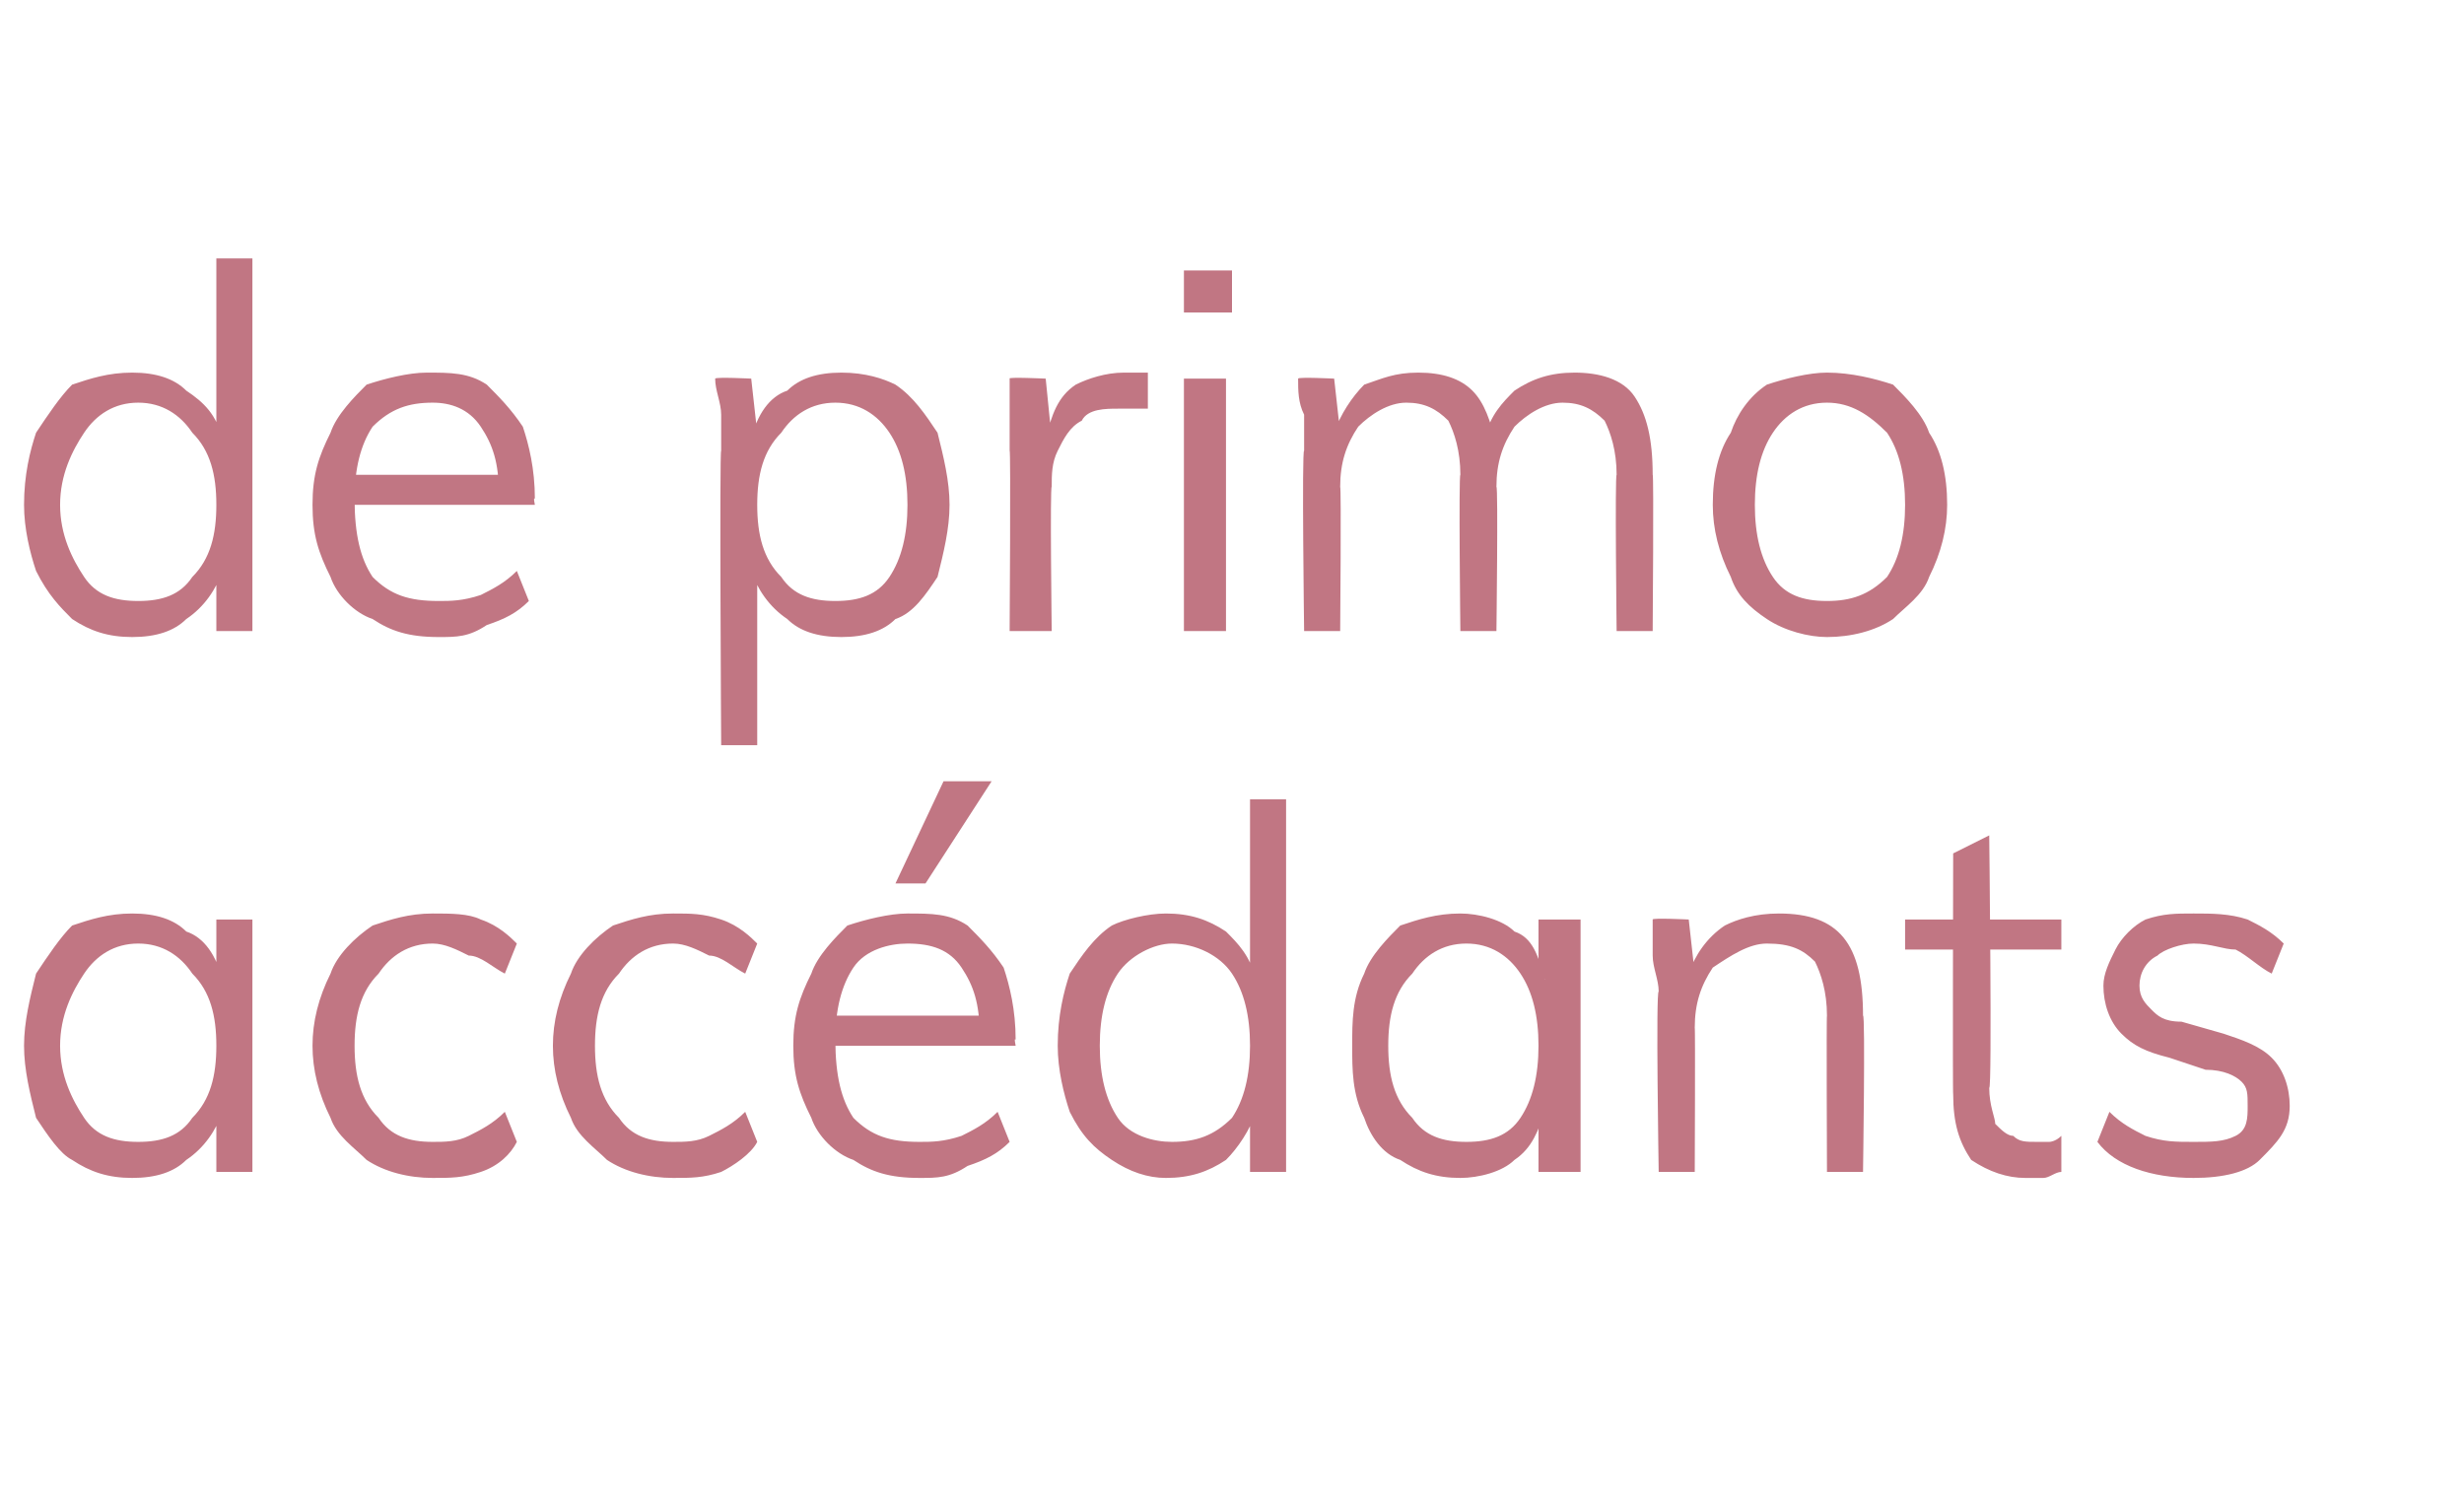 <?xml version="1.0" standalone="no"?>
<!DOCTYPE svg PUBLIC "-//W3C//DTD SVG 1.1//EN" "http://www.w3.org/Graphics/SVG/1.1/DTD/svg11.dtd">
<svg xmlns="http://www.w3.org/2000/svg" version="1.1" width="41px" height="25.1px" viewBox="0 -2 41 25.1" style="top:-2px">
  <desc>de primo acc dants</desc>
  <defs/>
  <g id="Polygon84579">
    <path d="M 2.2 17.6 C 1.8 17.6 1.5 17.5 1.2 17.3 C 1 17.2 0.8 16.9 0.6 16.6 C 0.5 16.2 0.4 15.8 0.4 15.4 C 0.4 15 0.5 14.6 0.6 14.2 C 0.8 13.9 1 13.6 1.2 13.4 C 1.5 13.3 1.8 13.2 2.2 13.2 C 2.6 13.2 2.9 13.3 3.1 13.5 C 3.4 13.6 3.6 13.9 3.7 14.3 C 3.66 14.28 3.6 14.3 3.6 14.3 L 3.6 13.3 L 4.2 13.3 L 4.2 17.5 L 3.6 17.5 L 3.6 16.4 C 3.6 16.4 3.66 16.49 3.7 16.5 C 3.6 16.8 3.4 17.1 3.1 17.3 C 2.9 17.5 2.6 17.6 2.2 17.6 Z M 2.3 17 C 2.7 17 3 16.9 3.2 16.6 C 3.5 16.3 3.6 15.9 3.6 15.4 C 3.6 14.9 3.5 14.5 3.2 14.2 C 3 13.9 2.7 13.7 2.3 13.7 C 1.9 13.7 1.6 13.9 1.4 14.2 C 1.2 14.5 1 14.9 1 15.4 C 1 15.9 1.2 16.3 1.4 16.6 C 1.6 16.9 1.9 17 2.3 17 Z M 7.2 17.6 C 6.8 17.6 6.4 17.5 6.1 17.3 C 5.9 17.1 5.6 16.9 5.5 16.6 C 5.3 16.2 5.2 15.8 5.2 15.4 C 5.2 15 5.3 14.6 5.5 14.2 C 5.6 13.9 5.9 13.6 6.2 13.4 C 6.5 13.3 6.8 13.2 7.2 13.2 C 7.5 13.2 7.8 13.2 8 13.3 C 8.3 13.4 8.5 13.6 8.6 13.7 C 8.6 13.7 8.4 14.2 8.4 14.2 C 8.2 14.1 8 13.9 7.8 13.9 C 7.6 13.8 7.4 13.7 7.2 13.7 C 6.8 13.7 6.5 13.9 6.3 14.2 C 6 14.5 5.9 14.9 5.9 15.4 C 5.9 15.9 6 16.3 6.3 16.6 C 6.5 16.9 6.8 17 7.2 17 C 7.4 17 7.6 17 7.8 16.9 C 8 16.8 8.2 16.7 8.4 16.5 C 8.4 16.5 8.6 17 8.6 17 C 8.5 17.2 8.3 17.4 8 17.5 C 7.7 17.6 7.5 17.6 7.2 17.6 Z M 11.2 17.6 C 10.8 17.6 10.4 17.5 10.1 17.3 C 9.9 17.1 9.6 16.9 9.5 16.6 C 9.3 16.2 9.2 15.8 9.2 15.4 C 9.2 15 9.3 14.6 9.5 14.2 C 9.6 13.9 9.9 13.6 10.2 13.4 C 10.5 13.3 10.8 13.2 11.2 13.2 C 11.5 13.2 11.7 13.2 12 13.3 C 12.3 13.4 12.5 13.6 12.6 13.7 C 12.6 13.7 12.4 14.2 12.4 14.2 C 12.2 14.1 12 13.9 11.8 13.9 C 11.6 13.8 11.4 13.7 11.2 13.7 C 10.8 13.7 10.5 13.9 10.3 14.2 C 10 14.5 9.9 14.9 9.9 15.4 C 9.9 15.9 10 16.3 10.3 16.6 C 10.5 16.9 10.8 17 11.2 17 C 11.4 17 11.6 17 11.8 16.9 C 12 16.8 12.2 16.7 12.4 16.5 C 12.4 16.5 12.6 17 12.6 17 C 12.5 17.2 12.2 17.4 12 17.5 C 11.7 17.6 11.5 17.6 11.2 17.6 Z M 16.8 17 C 16.6 17.2 16.4 17.3 16.1 17.4 C 15.8 17.6 15.6 17.6 15.3 17.6 C 14.8 17.6 14.5 17.5 14.2 17.3 C 13.9 17.2 13.6 16.9 13.5 16.6 C 13.3 16.2 13.2 15.9 13.2 15.4 C 13.2 14.9 13.3 14.6 13.5 14.2 C 13.6 13.9 13.9 13.6 14.1 13.4 C 14.4 13.3 14.8 13.2 15.1 13.2 C 15.5 13.2 15.8 13.2 16.1 13.4 C 16.3 13.6 16.5 13.8 16.7 14.1 C 16.8 14.4 16.9 14.8 16.9 15.3 C 16.87 15.26 16.9 15.4 16.9 15.4 L 13.8 15.4 L 13.8 14.9 L 16.5 14.9 C 16.5 14.9 16.29 15.25 16.3 15.2 C 16.3 14.7 16.2 14.4 16 14.1 C 15.8 13.8 15.5 13.7 15.1 13.7 C 14.8 13.7 14.4 13.8 14.2 14.1 C 14 14.4 13.9 14.8 13.9 15.3 C 13.9 15.9 14 16.3 14.2 16.6 C 14.5 16.9 14.8 17 15.3 17 C 15.5 17 15.7 17 16 16.9 C 16.2 16.8 16.4 16.7 16.6 16.5 C 16.6 16.5 16.8 17 16.8 17 Z M 15.4 12.7 L 14.9 12.7 L 15.7 11 L 16.5 11 L 15.4 12.7 Z M 21.4 17.5 L 20.8 17.5 L 20.8 16.4 C 20.8 16.4 20.89 16.49 20.9 16.5 C 20.8 16.8 20.6 17.1 20.4 17.3 C 20.1 17.5 19.8 17.6 19.4 17.6 C 19.1 17.6 18.8 17.5 18.5 17.3 C 18.2 17.1 18 16.9 17.8 16.5 C 17.7 16.2 17.6 15.8 17.6 15.4 C 17.6 14.9 17.7 14.5 17.8 14.2 C 18 13.9 18.2 13.6 18.5 13.4 C 18.7 13.3 19.1 13.2 19.4 13.2 C 19.8 13.2 20.1 13.3 20.4 13.5 C 20.6 13.7 20.8 13.9 20.9 14.3 C 20.89 14.28 20.8 14.4 20.8 14.4 L 20.8 11.3 L 21.4 11.3 L 21.4 17.5 Z M 19.5 17 C 19.9 17 20.2 16.9 20.5 16.6 C 20.7 16.3 20.8 15.9 20.8 15.4 C 20.8 14.9 20.7 14.5 20.5 14.2 C 20.3 13.9 19.9 13.7 19.5 13.7 C 19.2 13.7 18.8 13.9 18.6 14.2 C 18.4 14.5 18.3 14.9 18.3 15.4 C 18.3 15.9 18.4 16.3 18.6 16.6 C 18.8 16.9 19.2 17 19.5 17 Z M 24.3 17.6 C 23.9 17.6 23.6 17.5 23.3 17.3 C 23 17.2 22.8 16.9 22.7 16.6 C 22.5 16.2 22.5 15.8 22.5 15.4 C 22.5 15 22.5 14.6 22.7 14.2 C 22.8 13.9 23.1 13.6 23.3 13.4 C 23.6 13.3 23.9 13.2 24.3 13.2 C 24.6 13.2 25 13.3 25.2 13.5 C 25.5 13.6 25.6 13.9 25.7 14.3 C 25.73 14.28 25.6 14.3 25.6 14.3 L 25.6 13.3 L 26.3 13.3 L 26.3 17.5 L 25.6 17.5 L 25.6 16.4 C 25.6 16.4 25.73 16.49 25.7 16.5 C 25.6 16.8 25.5 17.1 25.2 17.3 C 25 17.5 24.6 17.6 24.3 17.6 Z M 24.4 17 C 24.8 17 25.1 16.9 25.3 16.6 C 25.5 16.3 25.6 15.9 25.6 15.4 C 25.6 14.9 25.5 14.5 25.3 14.2 C 25.1 13.9 24.8 13.7 24.4 13.7 C 24 13.7 23.7 13.9 23.5 14.2 C 23.2 14.5 23.1 14.9 23.1 15.4 C 23.1 15.9 23.2 16.3 23.5 16.6 C 23.7 16.9 24 17 24.4 17 Z M 27.6 17.5 C 27.6 17.5 27.55 14.47 27.6 14.5 C 27.6 14.3 27.5 14.1 27.5 13.9 C 27.5 13.7 27.5 13.5 27.5 13.3 C 27.49 13.27 28.1 13.3 28.1 13.3 L 28.2 14.2 C 28.2 14.2 28.1 14.22 28.1 14.2 C 28.2 13.9 28.4 13.6 28.7 13.4 C 28.9 13.3 29.2 13.2 29.6 13.2 C 30.6 13.2 31 13.7 31 14.9 C 31.04 14.86 31 17.5 31 17.5 L 30.4 17.5 C 30.4 17.5 30.39 14.89 30.4 14.9 C 30.4 14.5 30.3 14.2 30.2 14 C 30 13.8 29.8 13.7 29.4 13.7 C 29.1 13.7 28.8 13.9 28.5 14.1 C 28.3 14.4 28.2 14.7 28.2 15.1 C 28.21 15.09 28.2 17.5 28.2 17.5 L 27.6 17.5 Z M 31.7 13.8 L 31.7 13.3 L 34.3 13.3 L 34.3 13.8 L 31.7 13.8 Z M 34.3 16.9 C 34.3 16.9 34.3 17.5 34.3 17.5 C 34.2 17.5 34.1 17.6 34 17.6 C 33.9 17.6 33.8 17.6 33.7 17.6 C 33.4 17.6 33.1 17.5 32.8 17.3 C 32.6 17 32.5 16.7 32.5 16.2 C 32.49 16.24 32.5 12.2 32.5 12.2 L 33.1 11.9 C 33.1 11.9 33.15 16.15 33.1 16.1 C 33.1 16.4 33.2 16.6 33.2 16.7 C 33.3 16.8 33.4 16.9 33.5 16.9 C 33.6 17 33.7 17 33.9 17 C 33.9 17 34 17 34.1 17 C 34.1 17 34.2 17 34.3 16.9 Z M 36.5 17.6 C 35.8 17.6 35.2 17.4 34.9 17 C 34.9 17 35.1 16.5 35.1 16.5 C 35.3 16.7 35.5 16.8 35.7 16.9 C 36 17 36.2 17 36.5 17 C 36.8 17 37 17 37.2 16.9 C 37.4 16.8 37.4 16.6 37.4 16.4 C 37.4 16.2 37.4 16.1 37.3 16 C 37.2 15.9 37 15.8 36.7 15.8 C 36.7 15.8 36.1 15.6 36.1 15.6 C 35.7 15.5 35.5 15.4 35.3 15.2 C 35.1 15 35 14.7 35 14.4 C 35 14.2 35.1 14 35.2 13.8 C 35.3 13.6 35.5 13.4 35.7 13.3 C 36 13.2 36.2 13.2 36.5 13.2 C 36.8 13.2 37.1 13.2 37.4 13.3 C 37.6 13.4 37.8 13.5 38 13.7 C 38 13.7 37.8 14.2 37.8 14.2 C 37.6 14.1 37.4 13.9 37.2 13.8 C 37 13.8 36.8 13.7 36.5 13.7 C 36.3 13.7 36 13.8 35.9 13.9 C 35.7 14 35.6 14.2 35.6 14.4 C 35.6 14.6 35.7 14.7 35.8 14.8 C 35.9 14.9 36 15 36.3 15 C 36.3 15 37 15.2 37 15.2 C 37.3 15.3 37.6 15.4 37.8 15.6 C 38 15.8 38.1 16.1 38.1 16.4 C 38.1 16.8 37.9 17 37.6 17.3 C 37.4 17.5 37 17.6 36.5 17.6 Z " stroke="none" fill="#c17683"/>
  </g>
  <g id="Polygon84578">
    <path d="M 4.2 8.5 L 3.6 8.5 L 3.6 7.4 C 3.6 7.4 3.66 7.49 3.7 7.5 C 3.6 7.8 3.4 8.1 3.1 8.3 C 2.9 8.5 2.6 8.6 2.2 8.6 C 1.8 8.6 1.5 8.5 1.2 8.3 C 1 8.1 0.8 7.9 0.6 7.5 C 0.5 7.2 0.4 6.8 0.4 6.4 C 0.4 5.9 0.5 5.5 0.6 5.2 C 0.8 4.9 1 4.6 1.2 4.4 C 1.5 4.3 1.8 4.2 2.2 4.2 C 2.6 4.2 2.9 4.3 3.1 4.5 C 3.4 4.7 3.6 4.9 3.7 5.3 C 3.66 5.28 3.6 5.4 3.6 5.4 L 3.6 2.3 L 4.2 2.3 L 4.2 8.5 Z M 2.3 8 C 2.7 8 3 7.9 3.2 7.6 C 3.5 7.3 3.6 6.9 3.6 6.4 C 3.6 5.9 3.5 5.5 3.2 5.2 C 3 4.9 2.7 4.7 2.3 4.7 C 1.9 4.7 1.6 4.9 1.4 5.2 C 1.2 5.5 1 5.9 1 6.4 C 1 6.9 1.2 7.3 1.4 7.6 C 1.6 7.9 1.9 8 2.3 8 Z M 8.8 8 C 8.6 8.2 8.4 8.3 8.1 8.4 C 7.8 8.6 7.6 8.6 7.3 8.6 C 6.8 8.6 6.5 8.5 6.2 8.3 C 5.9 8.2 5.6 7.9 5.5 7.6 C 5.3 7.2 5.2 6.9 5.2 6.4 C 5.2 5.9 5.3 5.6 5.5 5.2 C 5.6 4.9 5.9 4.6 6.1 4.4 C 6.4 4.3 6.8 4.2 7.1 4.2 C 7.5 4.2 7.8 4.2 8.1 4.4 C 8.3 4.6 8.5 4.8 8.7 5.1 C 8.8 5.4 8.9 5.8 8.9 6.3 C 8.87 6.26 8.9 6.4 8.9 6.4 L 5.8 6.4 L 5.8 5.9 L 8.5 5.9 C 8.5 5.9 8.29 6.25 8.3 6.2 C 8.3 5.7 8.2 5.4 8 5.1 C 7.8 4.8 7.5 4.7 7.2 4.7 C 6.8 4.7 6.5 4.8 6.2 5.1 C 6 5.4 5.9 5.8 5.9 6.3 C 5.9 6.9 6 7.3 6.2 7.6 C 6.5 7.9 6.8 8 7.3 8 C 7.5 8 7.7 8 8 7.9 C 8.2 7.8 8.4 7.7 8.6 7.5 C 8.6 7.5 8.8 8 8.8 8 Z M 12 10.4 C 12 10.4 11.97 5.47 12 5.5 C 12 5.3 12 5.1 12 4.9 C 12 4.7 11.9 4.5 11.9 4.3 C 11.91 4.27 12.5 4.3 12.5 4.3 L 12.6 5.2 C 12.6 5.2 12.54 5.28 12.5 5.3 C 12.6 4.9 12.8 4.6 13.1 4.5 C 13.3 4.3 13.6 4.2 14 4.2 C 14.4 4.2 14.7 4.3 14.9 4.4 C 15.2 4.6 15.4 4.9 15.6 5.2 C 15.7 5.6 15.8 6 15.8 6.4 C 15.8 6.8 15.7 7.2 15.6 7.6 C 15.4 7.9 15.2 8.2 14.9 8.3 C 14.7 8.5 14.4 8.6 14 8.6 C 13.6 8.6 13.3 8.5 13.1 8.3 C 12.8 8.1 12.6 7.8 12.5 7.5 C 12.54 7.49 12.6 7.4 12.6 7.4 L 12.6 10.4 L 12 10.4 Z M 13.9 8 C 14.3 8 14.6 7.9 14.8 7.6 C 15 7.3 15.1 6.9 15.1 6.4 C 15.1 5.9 15 5.5 14.8 5.2 C 14.6 4.9 14.3 4.7 13.9 4.7 C 13.5 4.7 13.2 4.9 13 5.2 C 12.7 5.5 12.6 5.9 12.6 6.4 C 12.6 6.9 12.7 7.3 13 7.6 C 13.2 7.9 13.5 8 13.9 8 Z M 16.8 8.5 C 16.8 8.5 16.82 5.47 16.8 5.5 C 16.8 5.3 16.8 5.1 16.8 4.9 C 16.8 4.7 16.8 4.5 16.8 4.3 C 16.76 4.27 17.4 4.3 17.4 4.3 L 17.5 5.3 C 17.5 5.3 17.38 5.3 17.4 5.3 C 17.5 4.9 17.6 4.6 17.9 4.4 C 18.1 4.3 18.4 4.2 18.7 4.2 C 18.8 4.2 18.8 4.2 18.9 4.2 C 19 4.2 19 4.2 19.1 4.2 C 19.1 4.2 19.1 4.8 19.1 4.8 C 18.9 4.8 18.8 4.8 18.6 4.8 C 18.4 4.8 18.1 4.8 18 5 C 17.8 5.1 17.7 5.3 17.6 5.5 C 17.5 5.7 17.5 5.9 17.5 6.1 C 17.47 6.1 17.5 8.5 17.5 8.5 L 16.8 8.5 Z M 19.7 8.5 L 19.7 4.3 L 20.4 4.3 L 20.4 8.5 L 19.7 8.5 Z M 19.7 2.5 L 20.5 2.5 L 20.5 3.2 L 19.7 3.2 L 19.7 2.5 Z M 21.7 8.5 C 21.7 8.5 21.66 5.47 21.7 5.5 C 21.7 5.3 21.7 5.1 21.7 4.9 C 21.6 4.7 21.6 4.5 21.6 4.3 C 21.6 4.27 22.2 4.3 22.2 4.3 L 22.3 5.2 C 22.3 5.2 22.21 5.21 22.2 5.2 C 22.3 4.9 22.5 4.6 22.7 4.4 C 23 4.3 23.2 4.2 23.6 4.2 C 24 4.2 24.3 4.3 24.5 4.5 C 24.7 4.7 24.8 5 24.9 5.4 C 24.9 5.4 24.7 5.3 24.7 5.3 C 24.8 4.9 25 4.7 25.2 4.5 C 25.5 4.3 25.8 4.2 26.2 4.2 C 26.6 4.2 27 4.3 27.2 4.6 C 27.4 4.9 27.5 5.3 27.5 5.9 C 27.52 5.86 27.5 8.5 27.5 8.5 L 26.9 8.5 C 26.9 8.5 26.87 5.89 26.9 5.9 C 26.9 5.5 26.8 5.2 26.7 5 C 26.5 4.8 26.3 4.7 26 4.7 C 25.7 4.7 25.4 4.9 25.2 5.1 C 25 5.4 24.9 5.7 24.9 6.1 C 24.93 6.1 24.9 8.5 24.9 8.5 L 24.3 8.5 C 24.3 8.5 24.27 5.89 24.3 5.9 C 24.3 5.5 24.2 5.2 24.1 5 C 23.9 4.8 23.7 4.7 23.4 4.7 C 23.1 4.7 22.8 4.9 22.6 5.1 C 22.4 5.4 22.3 5.7 22.3 6.1 C 22.32 6.1 22.3 8.5 22.3 8.5 L 21.7 8.5 Z M 30.4 8.6 C 30.1 8.6 29.7 8.5 29.4 8.3 C 29.1 8.1 28.9 7.9 28.8 7.6 C 28.6 7.2 28.5 6.8 28.5 6.4 C 28.5 5.9 28.6 5.5 28.8 5.2 C 28.9 4.9 29.1 4.6 29.4 4.4 C 29.7 4.3 30.1 4.2 30.4 4.2 C 30.8 4.2 31.2 4.3 31.5 4.4 C 31.7 4.6 32 4.9 32.1 5.2 C 32.3 5.5 32.4 5.9 32.4 6.4 C 32.4 6.8 32.3 7.2 32.1 7.6 C 32 7.9 31.7 8.1 31.5 8.3 C 31.2 8.5 30.8 8.6 30.4 8.6 Z M 30.4 8 C 30.8 8 31.1 7.9 31.4 7.6 C 31.6 7.3 31.7 6.9 31.7 6.4 C 31.7 5.9 31.6 5.5 31.4 5.2 C 31.1 4.9 30.8 4.7 30.4 4.7 C 30 4.7 29.7 4.9 29.5 5.2 C 29.3 5.5 29.2 5.9 29.2 6.4 C 29.2 6.9 29.3 7.3 29.5 7.6 C 29.7 7.9 30 8 30.4 8 Z " stroke="none" fill="#c17683"/>
  </g>
</svg>
